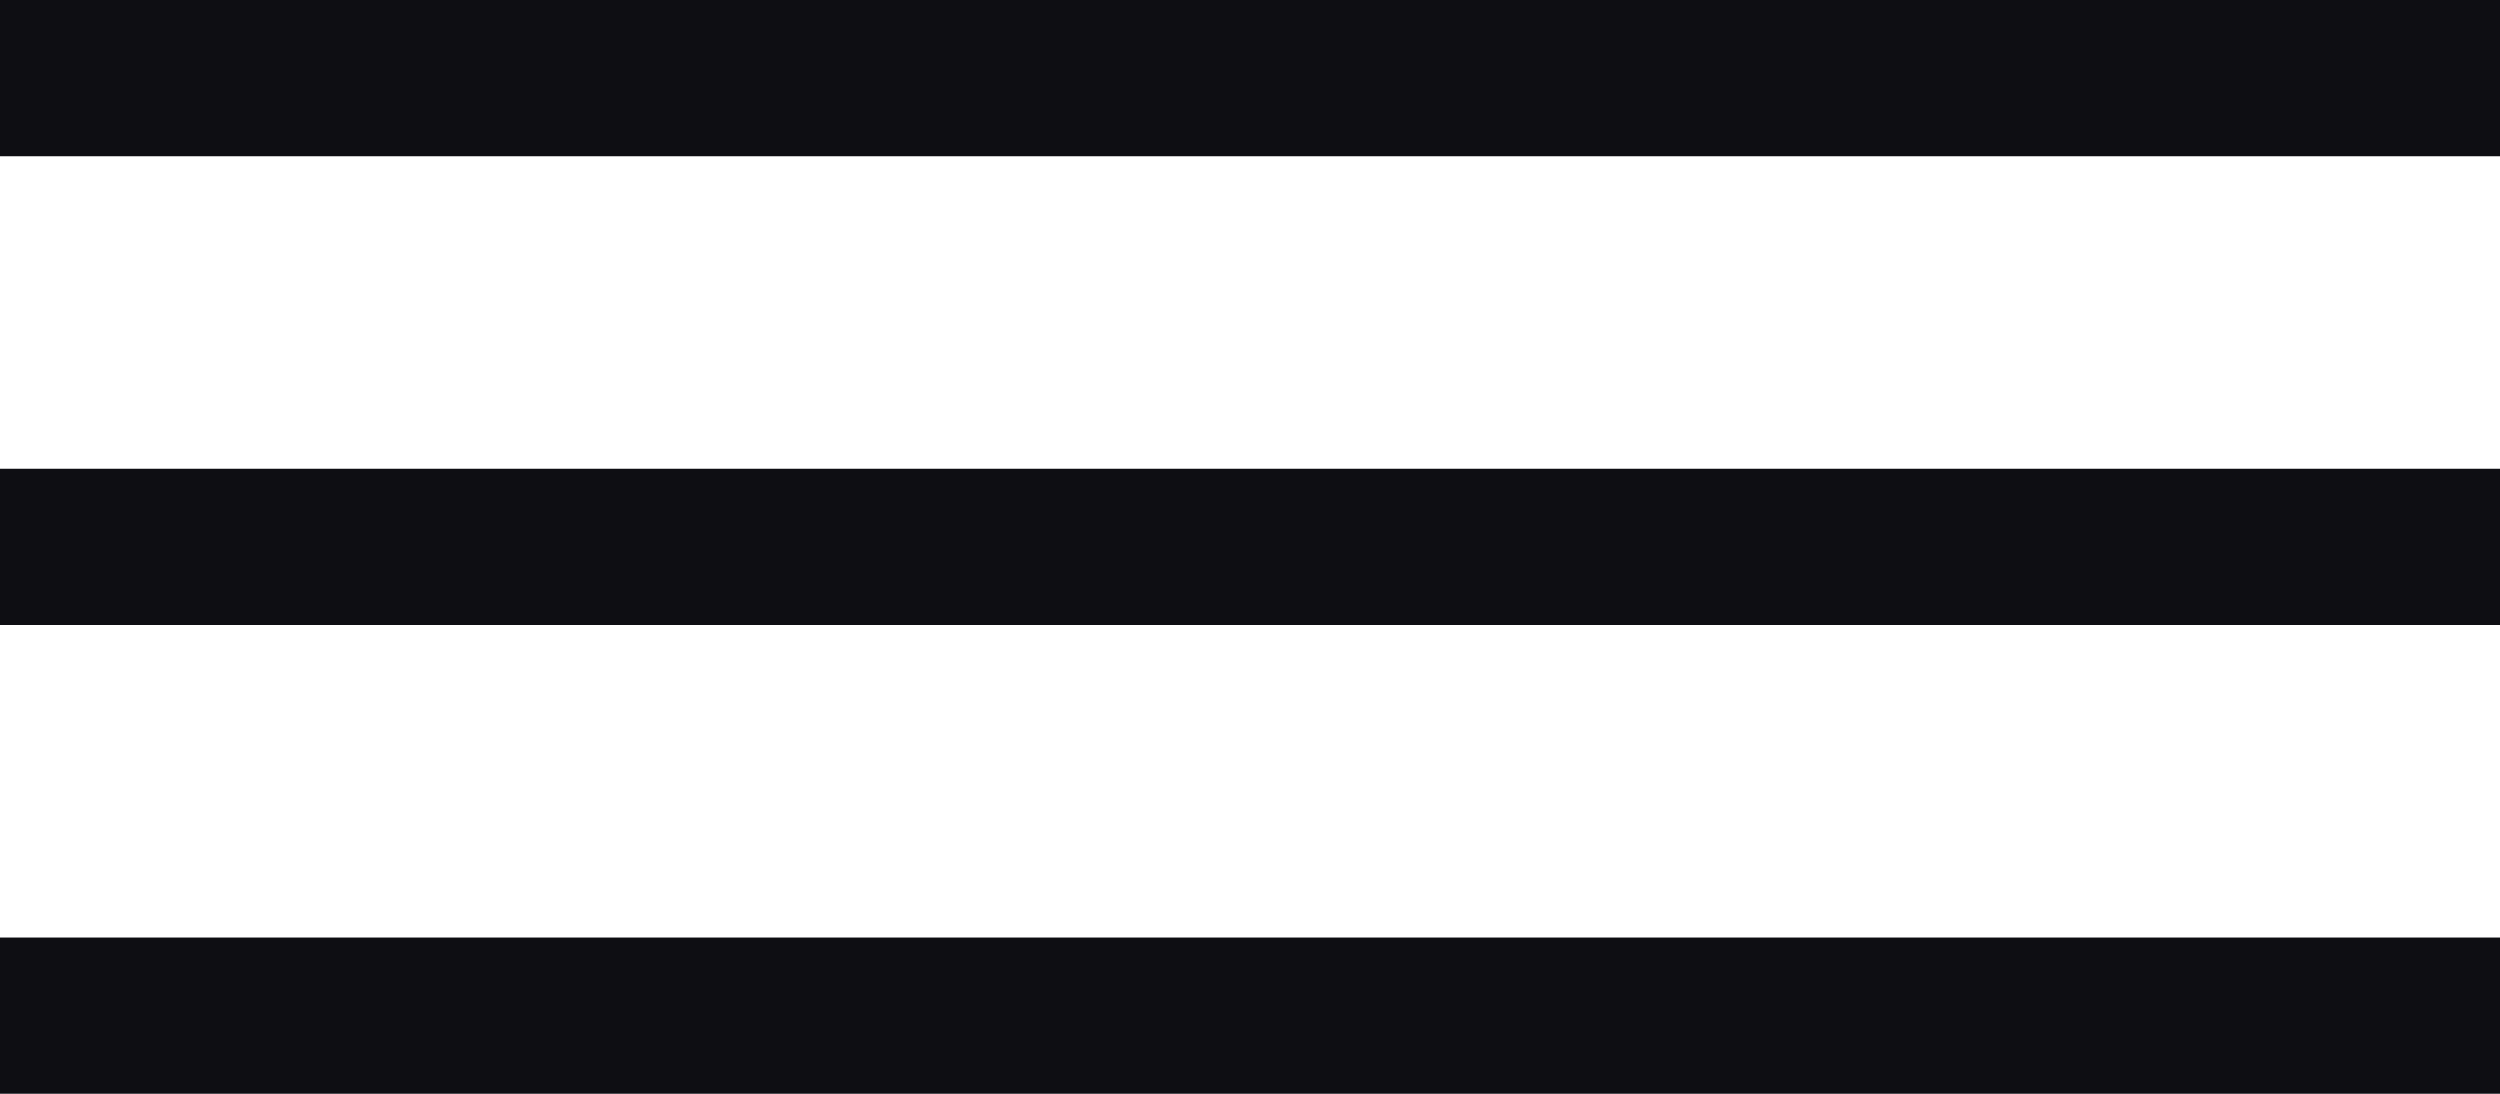 <svg width="32" height="14" viewBox="0 0 32 14" fill="none" xmlns="http://www.w3.org/2000/svg">
<rect width="32" height="2" fill="#0E0E13"/>
<rect y="6" width="32" height="2" fill="#0E0E13"/>
<rect y="12" width="32" height="2" fill="#0E0E13"/>
</svg>
